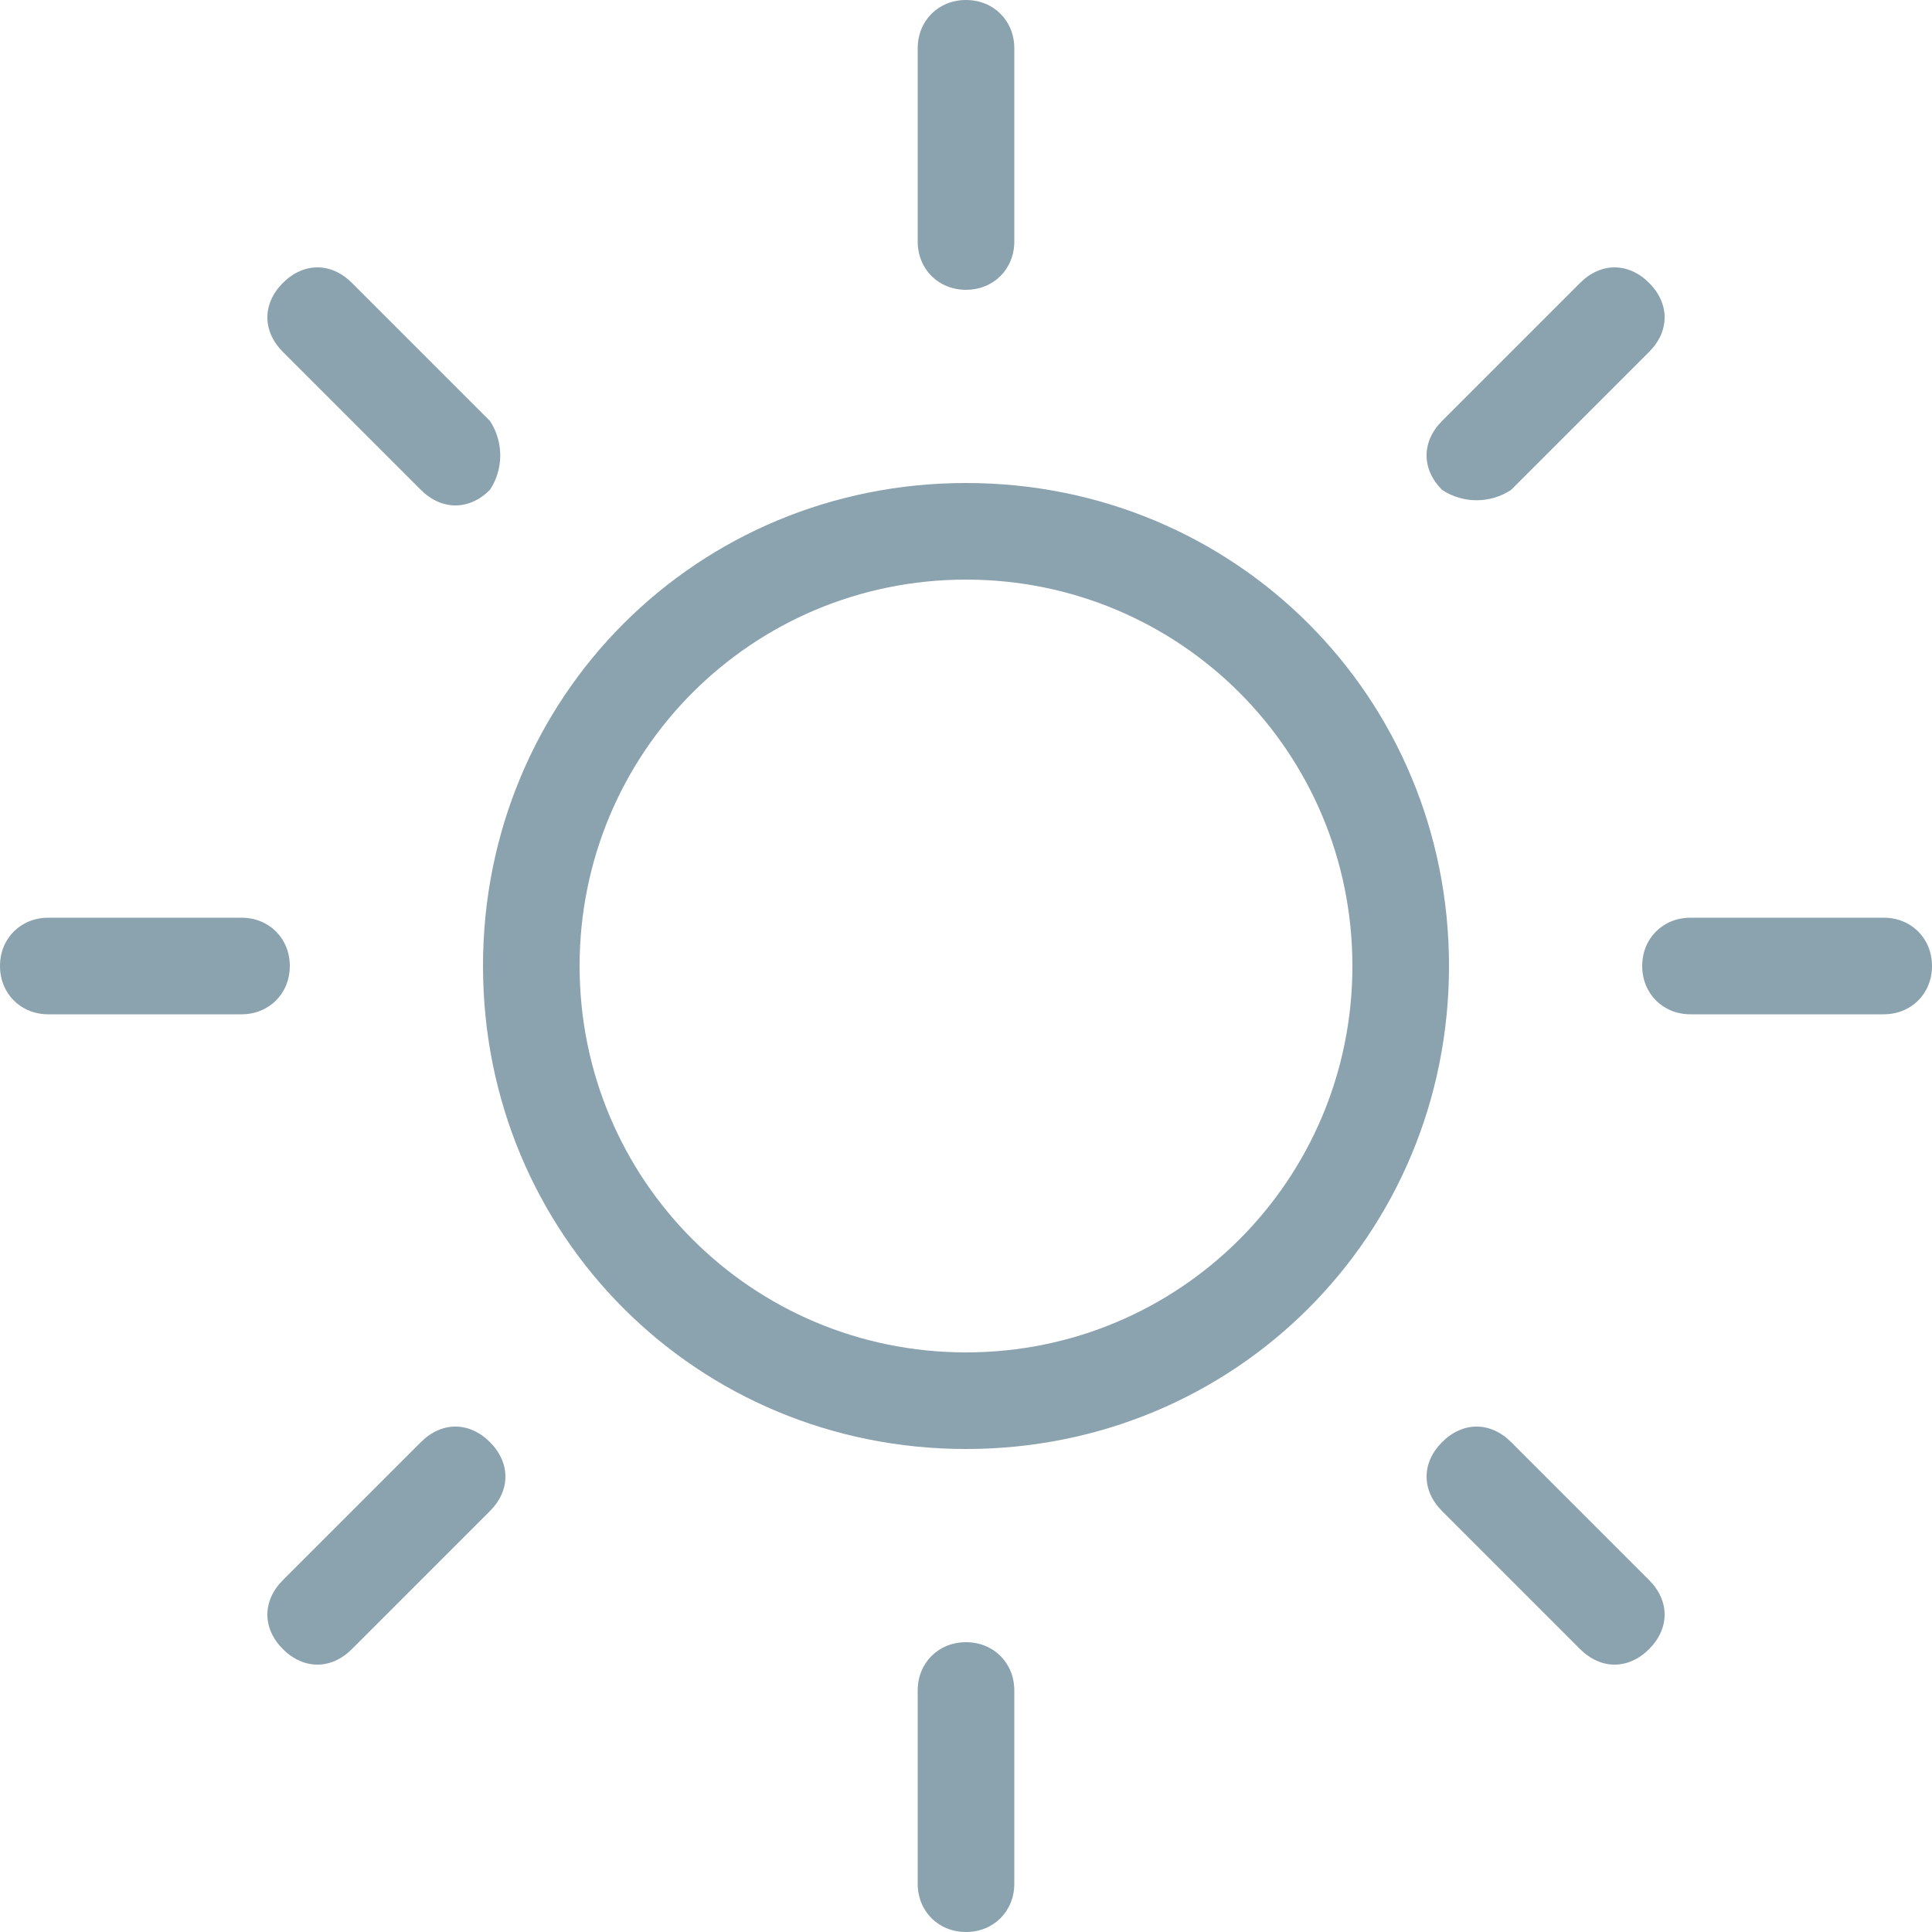 <svg width="28" height="28" viewBox="0 0 28 28" fill="none" xmlns="http://www.w3.org/2000/svg"><path d="M27.3 14.7c.4 0 .7-.3.7-.7 0-.4-.3-.7-.7-.7h-2.8c-.4 0-.7.3-.7.7 0 .4.3.7.7.7h2.8zM4.2 14c0 .4-.3.7-.7.7H.7c-.4 0-.7-.3-.7-.7 0-.4.3-.7.7-.7h2.8c.4 0 .7.3.7.7zm18.7 9.9c.3.3.7.3 1 0 .3-.3.3-.7 0-1l-2-2c-.3-.3-.7-.3-1 0-.3.3-.3.7 0 1l2 2zM7.1 7.1c-.3.3-.7.3-1 0l-2-2c-.3-.3-.3-.7 0-1 .3-.3.7-.3 1 0l2 2c.2.3.2.7 0 1zm6.2 20.2c0 .4.3.7.7.7.4 0 .7-.3.7-.7v-2.8c0-.4-.3-.7-.7-.7-.4 0-.7.3-.7.7v2.8zM14 4.2c-.4 0-.7-.3-.7-.7V.7c0-.4.3-.7.7-.7.4 0 .7.3.7.7v2.8c0 .4-.3.7-.7.7zM4.1 22.9c-.3.3-.3.7 0 1 .3.3.7.3 1 0l2-2c.3-.3.3-.7 0-1-.3-.3-.7-.3-1 0l-2 2zM20.9 7.1c-.3-.3-.3-.7 0-1l2-2c.3-.3.7-.3 1 0 .3.3.3.7 0 1l-2 2c-.3.2-.7.2-1 0z" fill="#8BA2AF"/><path fill-rule="evenodd" clip-rule="evenodd" d="M21 14c0 3.9-3.1 7-7 7s-7-3.1-7-7 3.1-7 7-7 7 3.1 7 7zm-1.4 0c0 3.1-2.5 5.6-5.6 5.6-3.1 0-5.6-2.5-5.6-5.6 0-3.1 2.5-5.6 5.6-5.6 3.1 0 5.6 2.5 5.6 5.6z" fill="#8BA2AF"/></svg>